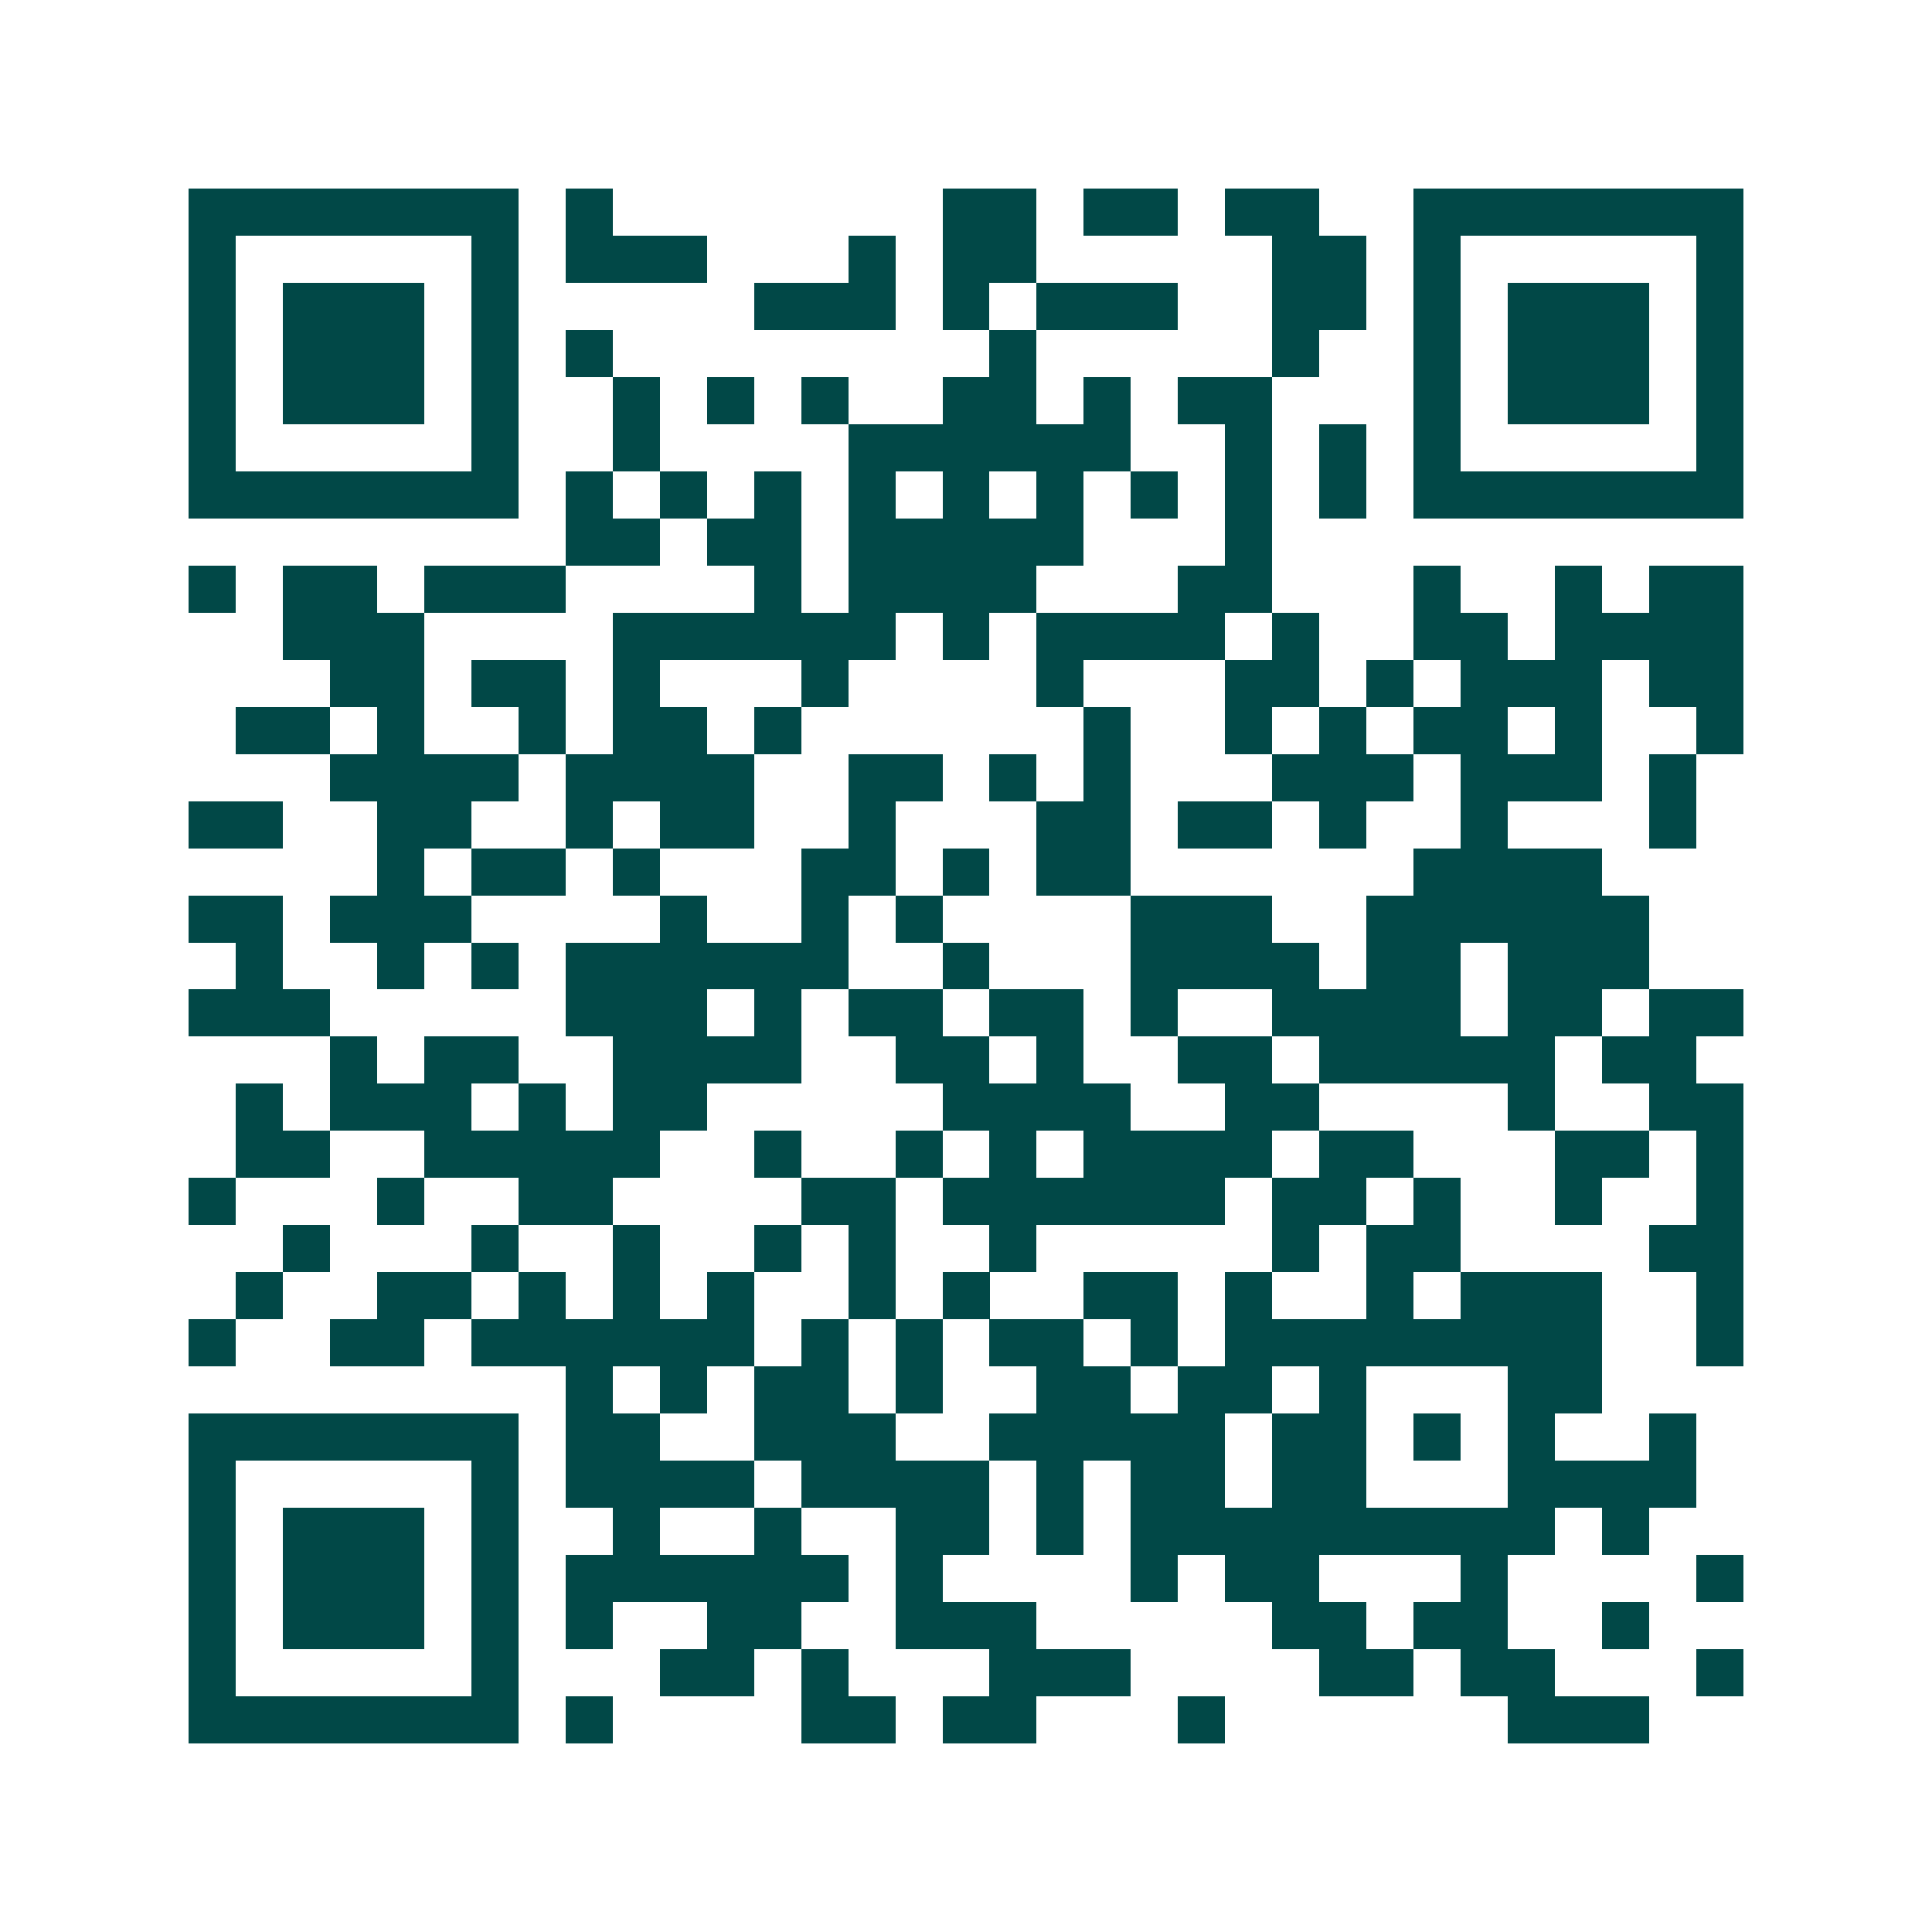 <svg xmlns="http://www.w3.org/2000/svg" width="200" height="200" viewBox="0 0 41 41" shape-rendering="crispEdges"><path fill="#ffffff" d="M0 0h41v41H0z"/><path stroke="#014847" d="M4 4.5h7m1 0h1m7 0h2m1 0h2m1 0h2m2 0h7M4 5.5h1m5 0h1m1 0h3m3 0h1m1 0h2m5 0h2m1 0h1m5 0h1M4 6.5h1m1 0h3m1 0h1m5 0h3m1 0h1m1 0h3m2 0h2m1 0h1m1 0h3m1 0h1M4 7.5h1m1 0h3m1 0h1m1 0h1m8 0h1m5 0h1m2 0h1m1 0h3m1 0h1M4 8.5h1m1 0h3m1 0h1m2 0h1m1 0h1m1 0h1m2 0h2m1 0h1m1 0h2m3 0h1m1 0h3m1 0h1M4 9.5h1m5 0h1m2 0h1m4 0h6m2 0h1m1 0h1m1 0h1m5 0h1M4 10.5h7m1 0h1m1 0h1m1 0h1m1 0h1m1 0h1m1 0h1m1 0h1m1 0h1m1 0h1m1 0h7M12 11.5h2m1 0h2m1 0h5m3 0h1M4 12.5h1m1 0h2m1 0h3m4 0h1m1 0h4m3 0h2m3 0h1m2 0h1m1 0h2M6 13.5h3m4 0h6m1 0h1m1 0h4m1 0h1m2 0h2m1 0h4M7 14.5h2m1 0h2m1 0h1m3 0h1m4 0h1m3 0h2m1 0h1m1 0h3m1 0h2M5 15.5h2m1 0h1m2 0h1m1 0h2m1 0h1m6 0h1m2 0h1m1 0h1m1 0h2m1 0h1m2 0h1M7 16.5h4m1 0h4m2 0h2m1 0h1m1 0h1m3 0h3m1 0h3m1 0h1M4 17.5h2m2 0h2m2 0h1m1 0h2m2 0h1m3 0h2m1 0h2m1 0h1m2 0h1m3 0h1M8 18.5h1m1 0h2m1 0h1m3 0h2m1 0h1m1 0h2m6 0h4M4 19.5h2m1 0h3m4 0h1m2 0h1m1 0h1m4 0h3m2 0h6M5 20.5h1m2 0h1m1 0h1m1 0h6m2 0h1m3 0h4m1 0h2m1 0h3M4 21.5h3m5 0h3m1 0h1m1 0h2m1 0h2m1 0h1m2 0h4m1 0h2m1 0h2M7 22.5h1m1 0h2m2 0h4m2 0h2m1 0h1m2 0h2m1 0h5m1 0h2M5 23.5h1m1 0h3m1 0h1m1 0h2m5 0h4m2 0h2m4 0h1m2 0h2M5 24.5h2m2 0h5m2 0h1m2 0h1m1 0h1m1 0h4m1 0h2m3 0h2m1 0h1M4 25.5h1m3 0h1m2 0h2m4 0h2m1 0h6m1 0h2m1 0h1m2 0h1m2 0h1M6 26.5h1m3 0h1m2 0h1m2 0h1m1 0h1m2 0h1m5 0h1m1 0h2m4 0h2M5 27.5h1m2 0h2m1 0h1m1 0h1m1 0h1m2 0h1m1 0h1m2 0h2m1 0h1m2 0h1m1 0h3m2 0h1M4 28.5h1m2 0h2m1 0h6m1 0h1m1 0h1m1 0h2m1 0h1m1 0h8m2 0h1M12 29.5h1m1 0h1m1 0h2m1 0h1m2 0h2m1 0h2m1 0h1m3 0h2M4 30.5h7m1 0h2m2 0h3m2 0h5m1 0h2m1 0h1m1 0h1m2 0h1M4 31.5h1m5 0h1m1 0h4m1 0h4m1 0h1m1 0h2m1 0h2m3 0h4M4 32.5h1m1 0h3m1 0h1m2 0h1m2 0h1m2 0h2m1 0h1m1 0h9m1 0h1M4 33.5h1m1 0h3m1 0h1m1 0h6m1 0h1m4 0h1m1 0h2m3 0h1m4 0h1M4 34.5h1m1 0h3m1 0h1m1 0h1m2 0h2m2 0h3m5 0h2m1 0h2m2 0h1M4 35.5h1m5 0h1m3 0h2m1 0h1m3 0h3m4 0h2m1 0h2m3 0h1M4 36.5h7m1 0h1m4 0h2m1 0h2m3 0h1m6 0h3"/></svg>
